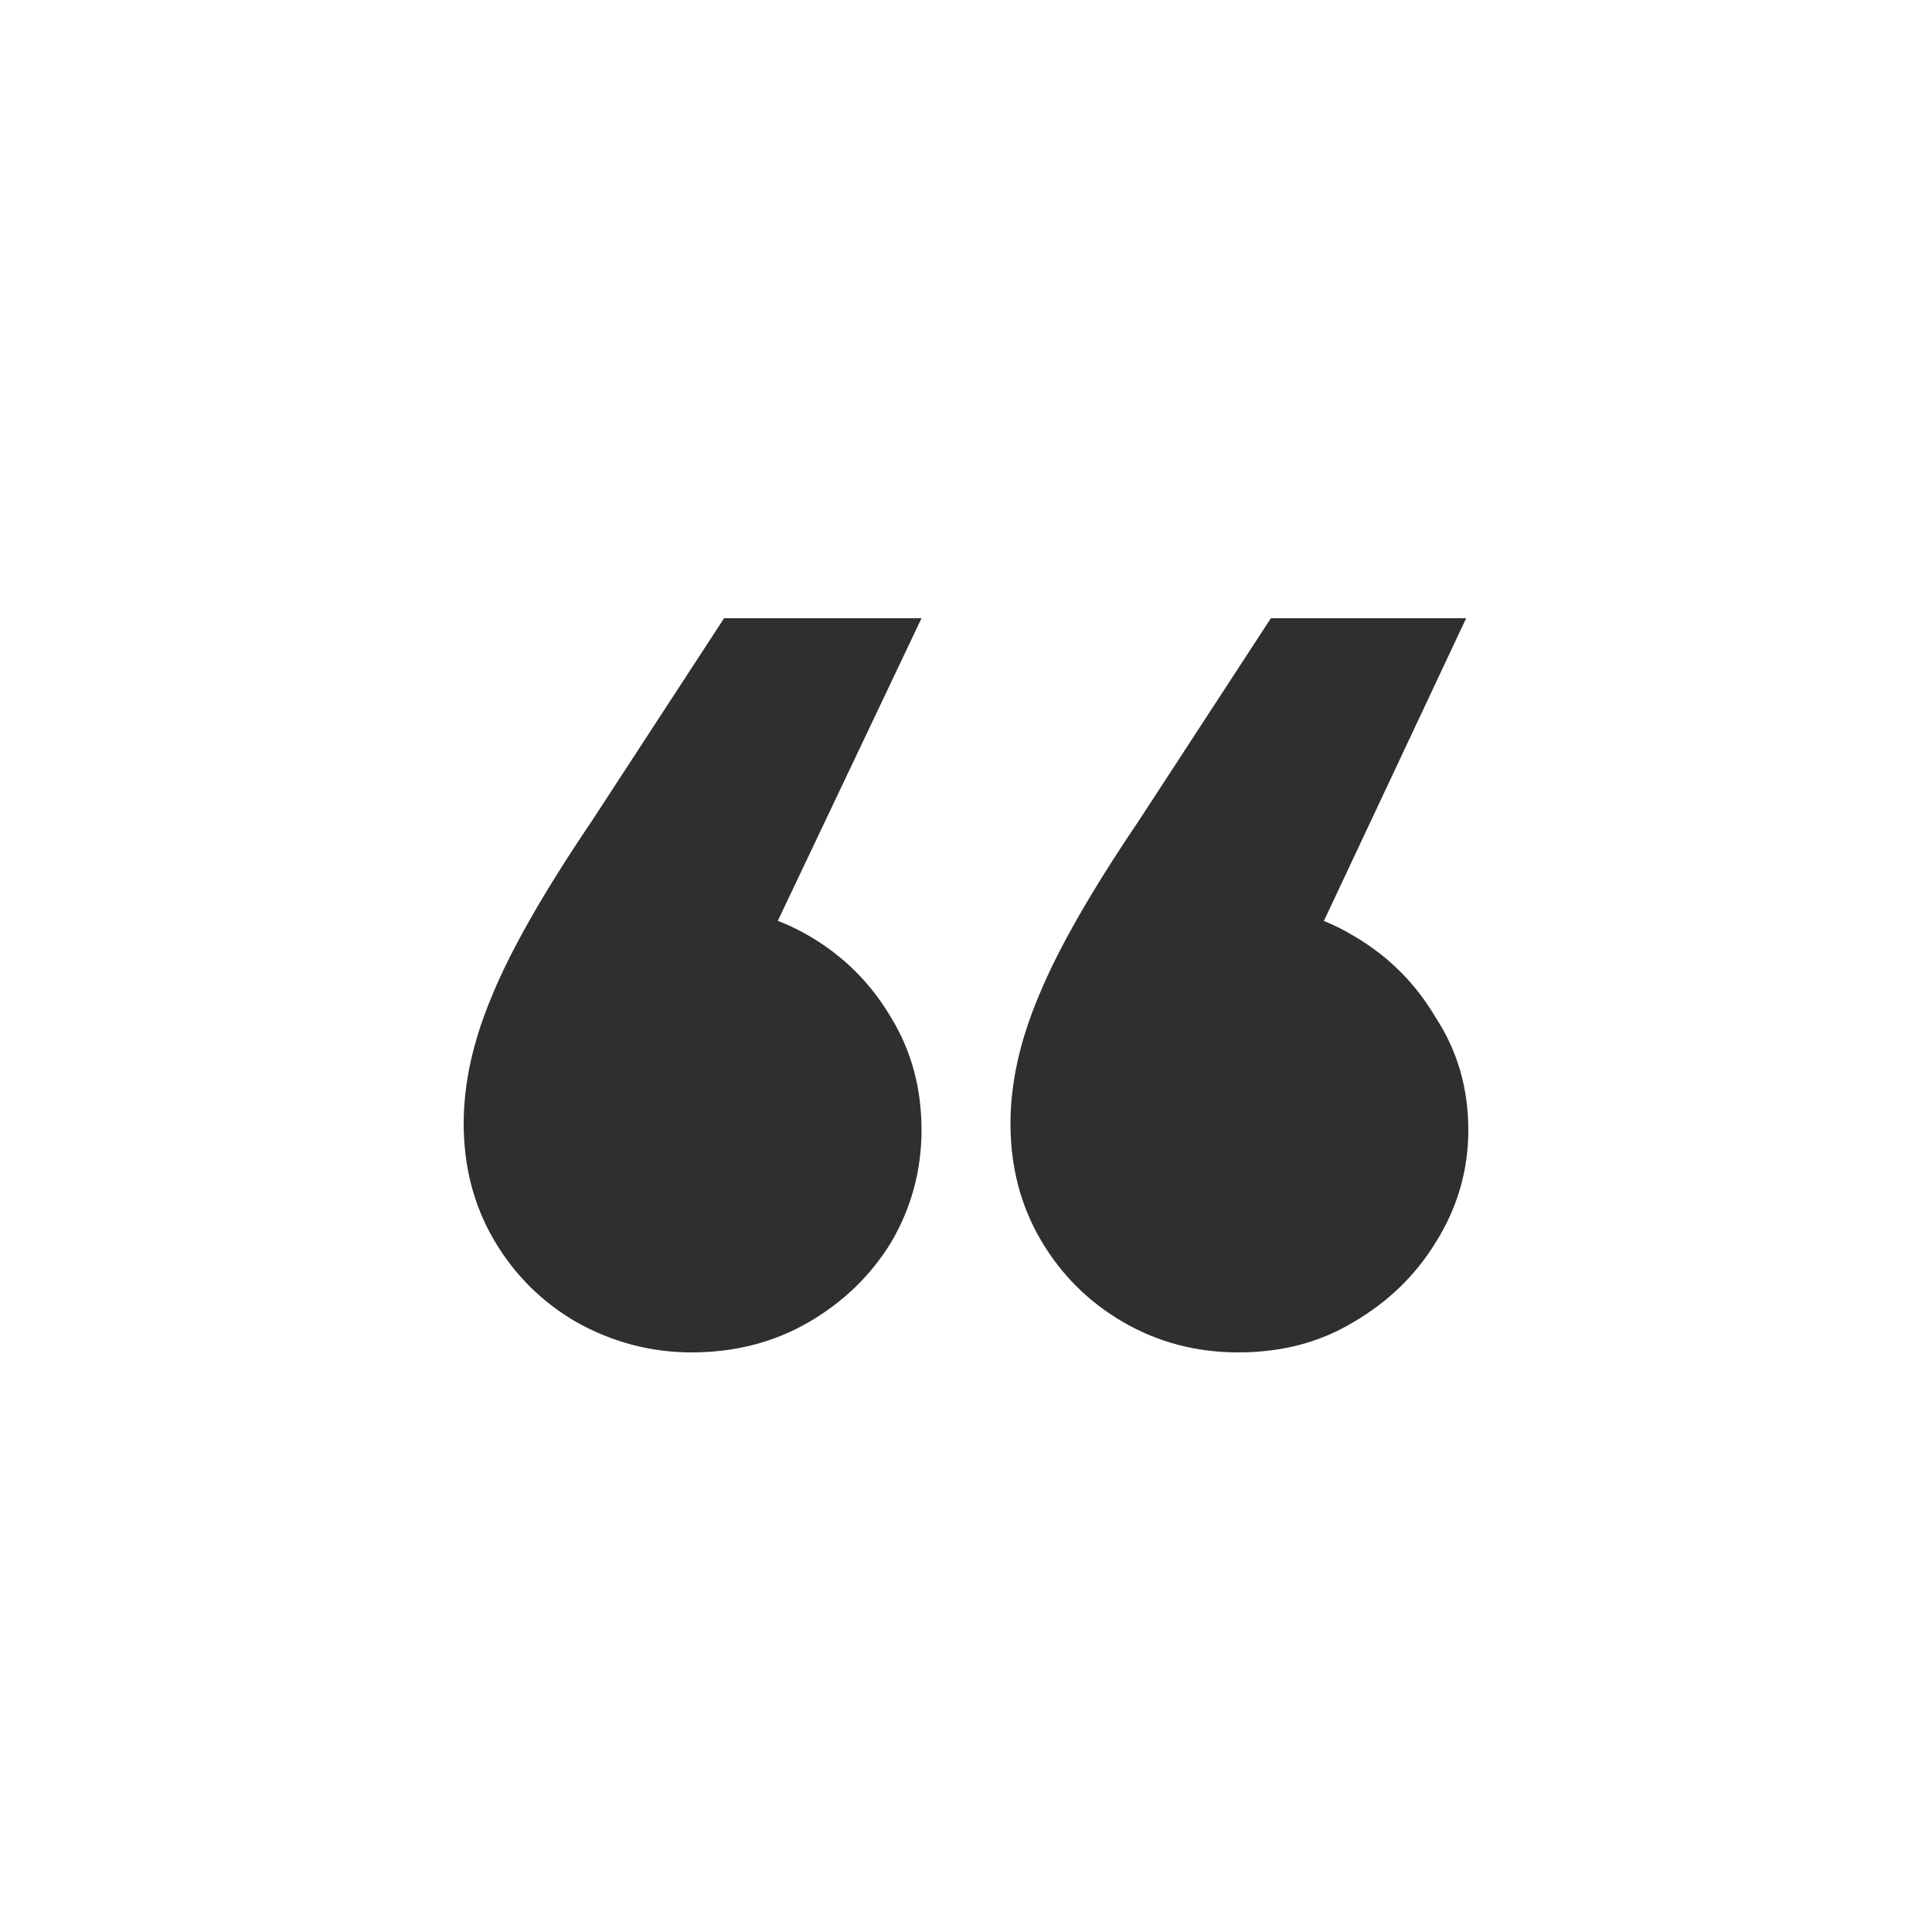 <?xml version="1.0" encoding="UTF-8"?> <svg xmlns="http://www.w3.org/2000/svg" width="50" height="50" viewBox="0 0 50 50" fill="none"><path d="M37.944 16L32.665 27.232L32.047 23.432C33.171 23.432 34.163 23.693 35.024 24.215C35.922 24.736 36.633 25.444 37.158 26.338C37.719 27.195 38 28.164 38 29.244C38 30.287 37.719 31.256 37.158 32.15C36.633 33.007 35.922 33.696 35.024 34.218C34.163 34.739 33.171 35 32.047 35C30.962 35 29.97 34.739 29.071 34.218C28.173 33.696 27.462 32.988 26.937 32.094C26.413 31.2 26.151 30.194 26.151 29.076C26.151 28.033 26.395 26.934 26.881 25.779C27.368 24.587 28.229 23.078 29.464 21.253L32.89 16H37.944ZM23.849 16L18.514 27.232L17.896 23.432C19.019 23.432 20.03 23.693 20.929 24.215C21.827 24.736 22.538 25.444 23.063 26.338C23.587 27.195 23.849 28.164 23.849 29.244C23.849 30.287 23.587 31.256 23.063 32.15C22.538 33.007 21.827 33.696 20.929 34.218C20.03 34.739 19.019 35 17.896 35C16.848 35 15.856 34.739 14.92 34.218C14.022 33.696 13.31 32.988 12.786 32.094C12.262 31.2 12 30.194 12 29.076C12 28.033 12.243 26.934 12.73 25.779C13.217 24.587 14.078 23.078 15.313 21.253L18.739 16H23.849Z" fill="#2F2F2F"></path></svg> 